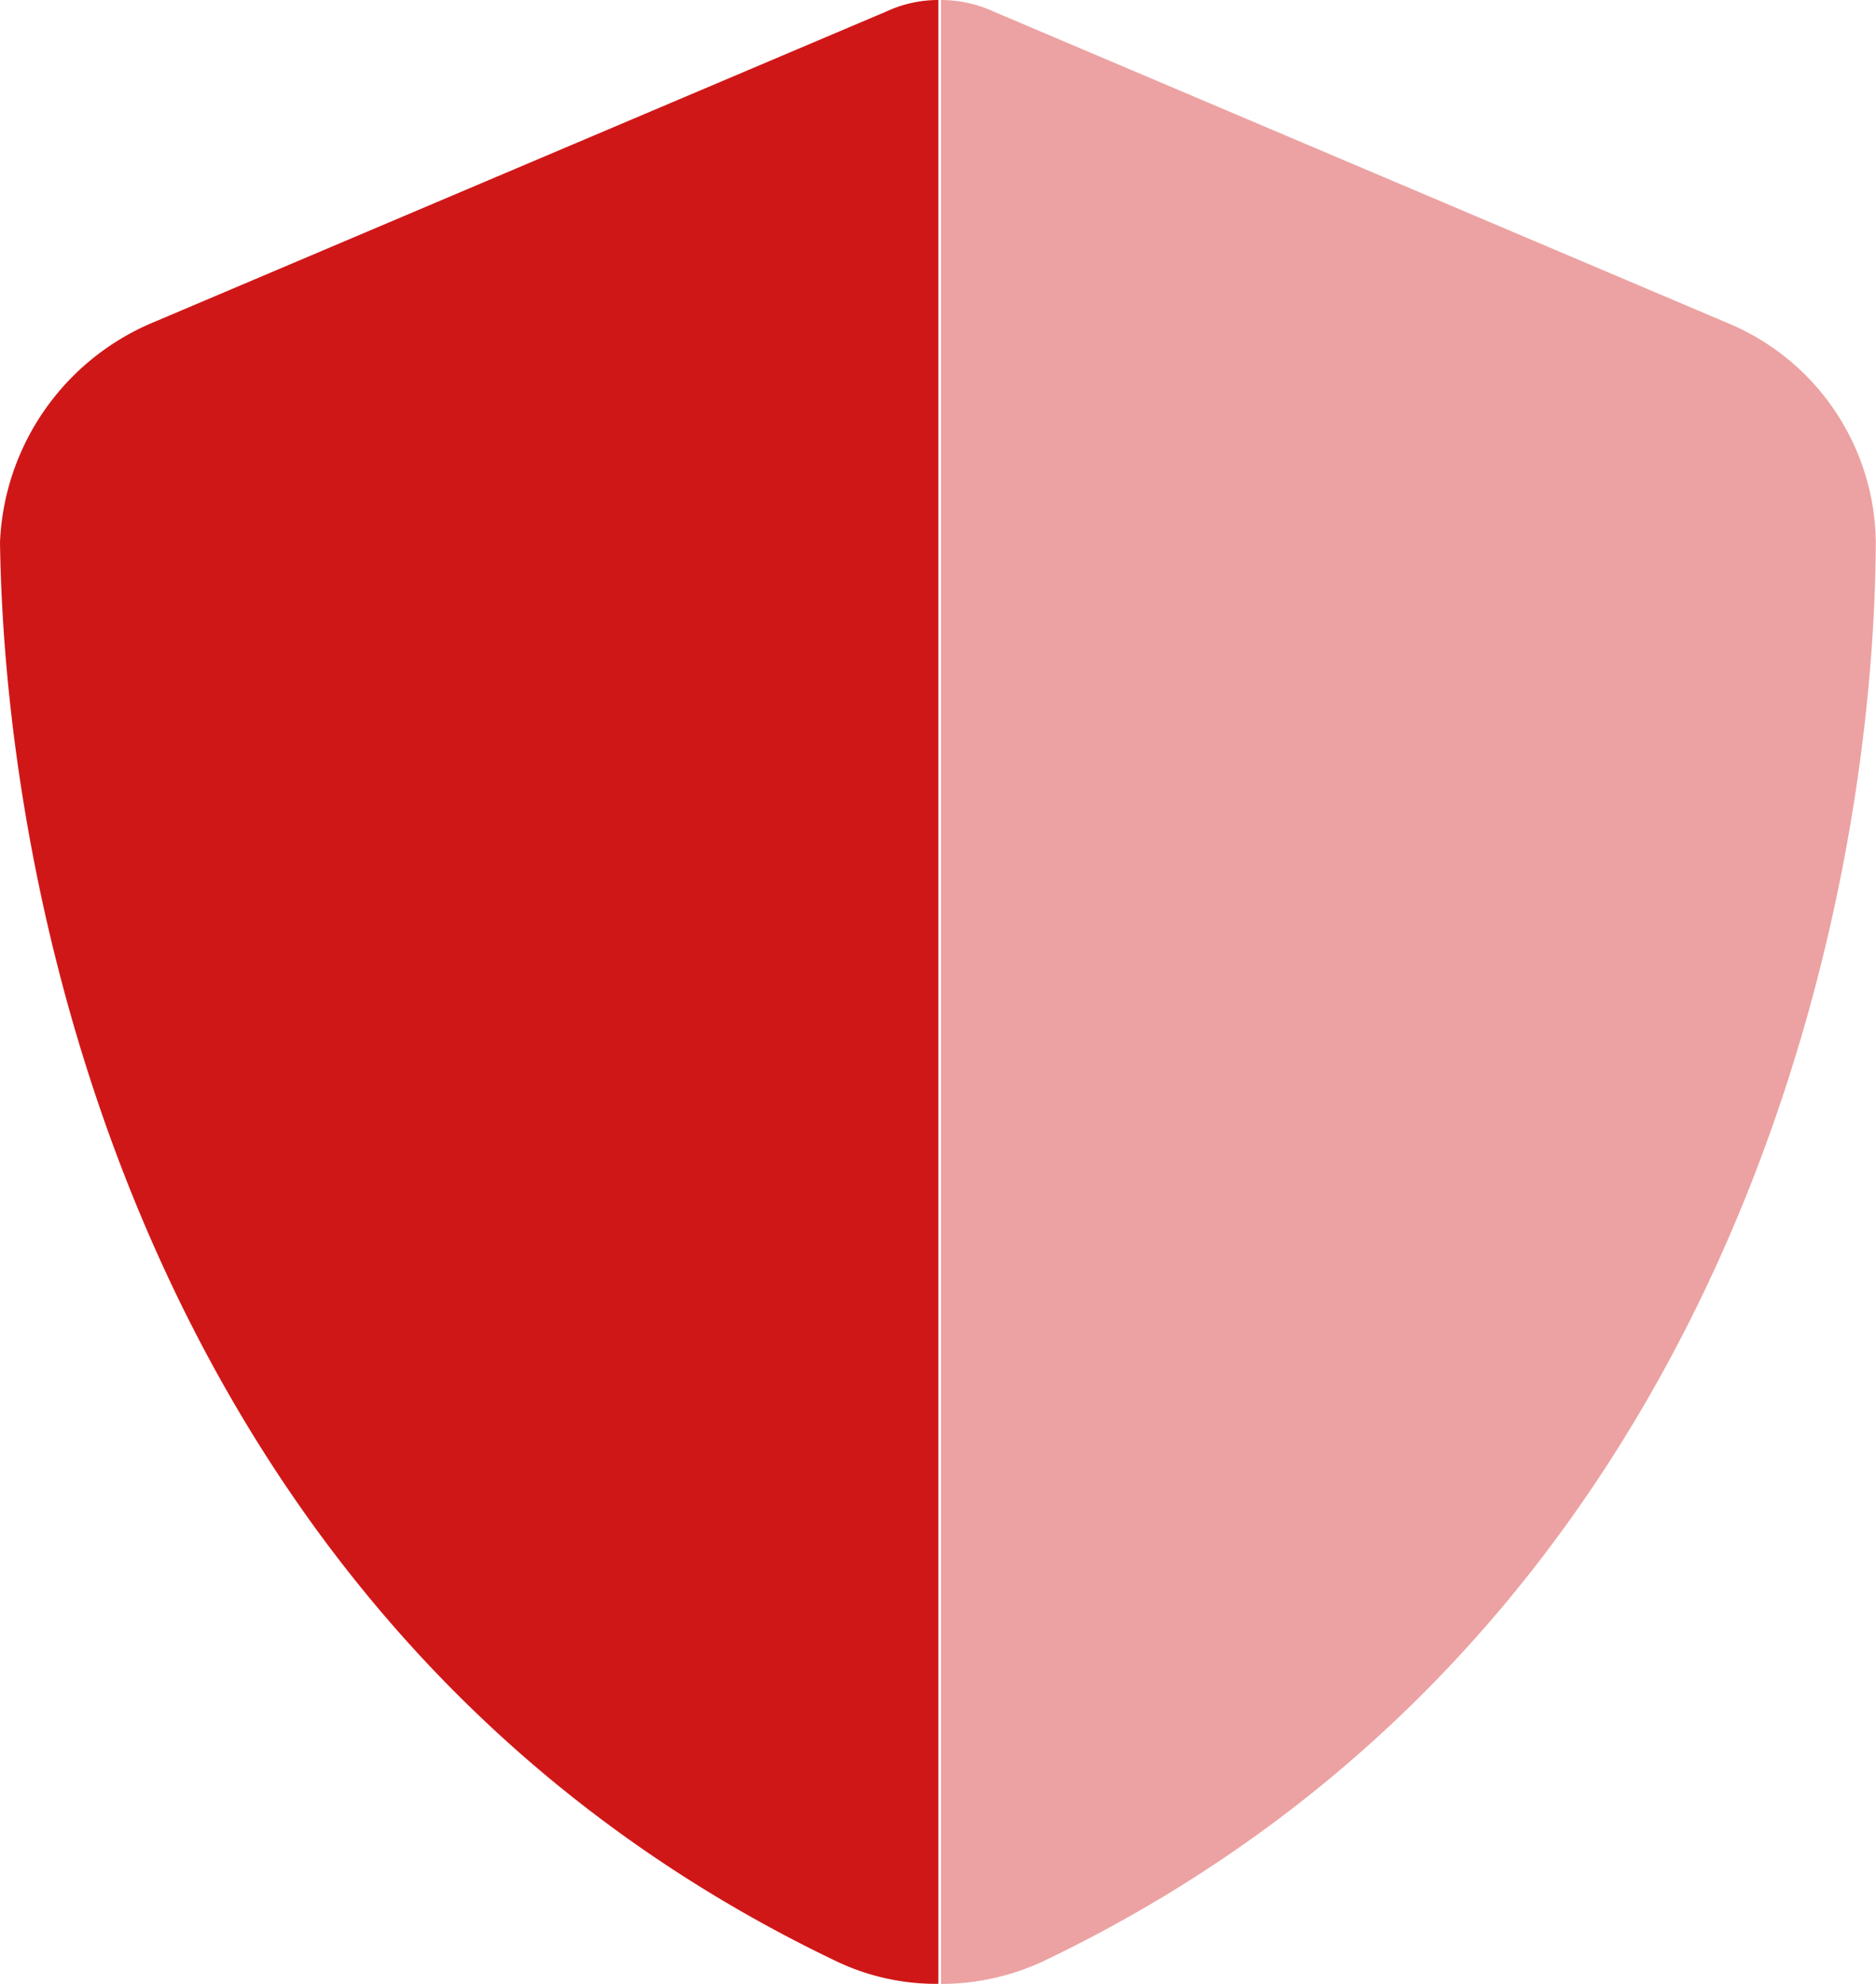 <svg xmlns="http://www.w3.org/2000/svg" width="45.326" height="47.915" viewBox="0 0 45.326 47.915">
  <g id="shield-halved" transform="translate(-15.1 0.008)">
    <path id="Path_16" data-name="Path 16" d="M37.772-.008V47.907a5.6,5.6,0,0,1-2.485-.555C19.067,39.587,15.231,22.505,15.1,13.084a6.034,6.034,0,0,1,3.689-5.3L36.521.267a2.99,2.99,0,0,1,1.252-.275h0Z" transform="translate(0 0)" fill="#d01717"/>
    <path id="Path_17" data-name="Path 17" d="M256-.007h.066a3.033,3.033,0,0,1,1.261.275l17.722,7.518a5.8,5.8,0,0,1,3.6,5.3c-.047,9.421-3.878,26.5-20.1,34.268a5.838,5.838,0,0,1-2.485.555V-.008Z" transform="translate(-218.228)" fill="#d01717" opacity="0.4"/>
  </g>
</svg>
